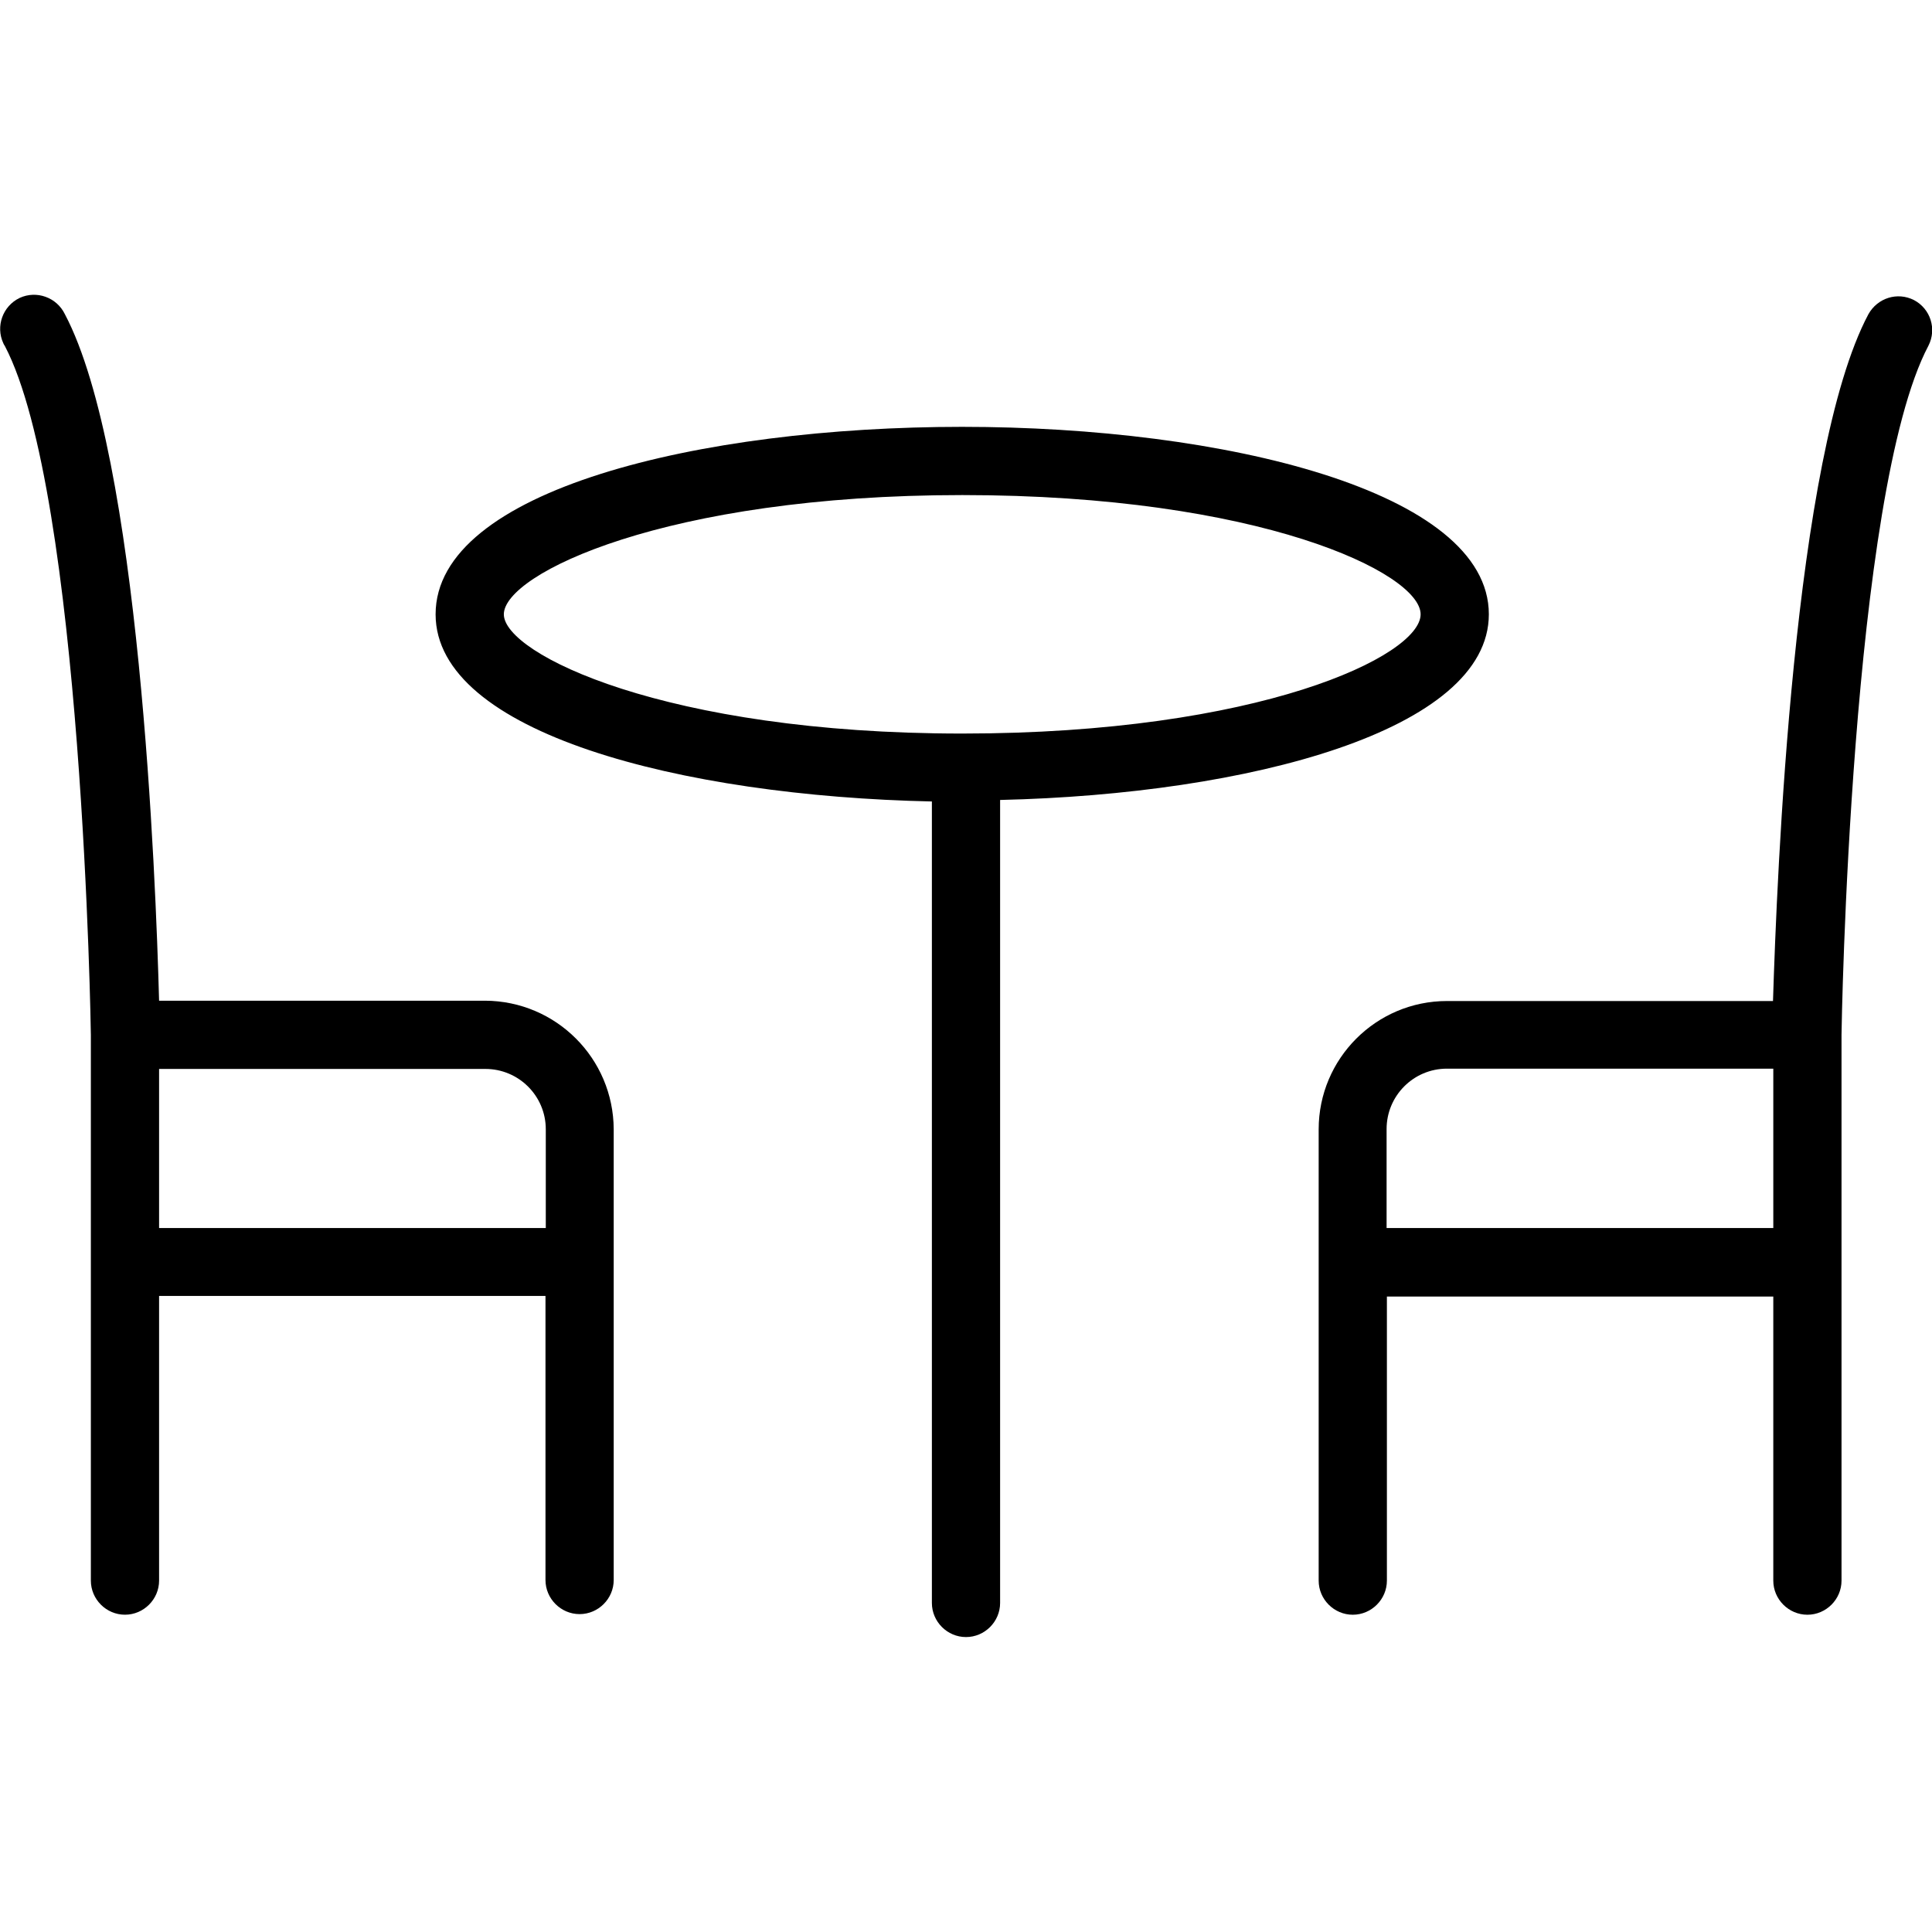 <?xml version="1.0" encoding="UTF-8"?>
<svg width="1200pt" height="1200pt" version="1.1" viewBox="0 0 1200 1200" xmlns="http://www.w3.org/2000/svg">
 <path d="m924.75 381.56c0-76.5-164.44-116.44-327.19-116.44s-327 39.188-327 116.44c0 73.5 152.06 112.88 308.25 116.25v497.81c0 11.625 9.562 21.188 21.188 21.188s21.188-9.562 21.188-21.188v-498.75c154.5-3.562 303.56-43.125 303.56-115.31zm-327.19 74.062c-184.31 0-284.62-49.5-284.62-74.062 0-25.125 100.5-74.062 284.81-74.062s284.62 48.375 284.62 74.062c0 25.875-100.5 74.062-284.81 74.062z"/>
 <path d="m301.31 621.56h-202.5c-2.062-76.875-12.188-338.81-58.5-426.38-5.062-10.5-17.625-15-28.125-10.125-10.5 5.062-15 17.625-10.125 28.125 0.188 0.562 0.562 1.125 0.938 1.688 48.188 91.875 53.438 424.69 53.438 428.06v338.81c0 11.625 9.562 21.188 21.188 21.188s21.188-9.562 21.188-21.188v-176.81h240v176.44c0 11.625 9.562 21.188 21.188 21.188s21.188-9.562 21.188-21.188v-279.94c-0.188-44.062-35.812-79.688-79.875-79.875zm37.5 141.19h-240v-98.812h202.69c20.625 0 37.5 16.688 37.5 37.5v61.312z"/>
 <path d="m1188.8 186.38c-10.312-5.25-22.688-1.312-28.312 8.812-46.688 87.75-56.812 349.69-59.25 426.56h-202.5c-44.062 0-79.688 35.812-79.688 79.688v280.31c0 11.625 9.562 21.188 21.188 21.188s21.188-9.562 21.188-21.188v-176.44h240v176.44c0 11.625 9.562 21.188 21.188 21.188s21.188-9.562 21.188-21.188v-339c0-3.375 5.438-336.19 54-428.06 5.25-10.312 1.312-22.875-9-28.312zm-87.562 576.38h-240v-61.5c0-20.625 16.688-37.5 37.5-37.5h202.69v99z"/>
</svg>
